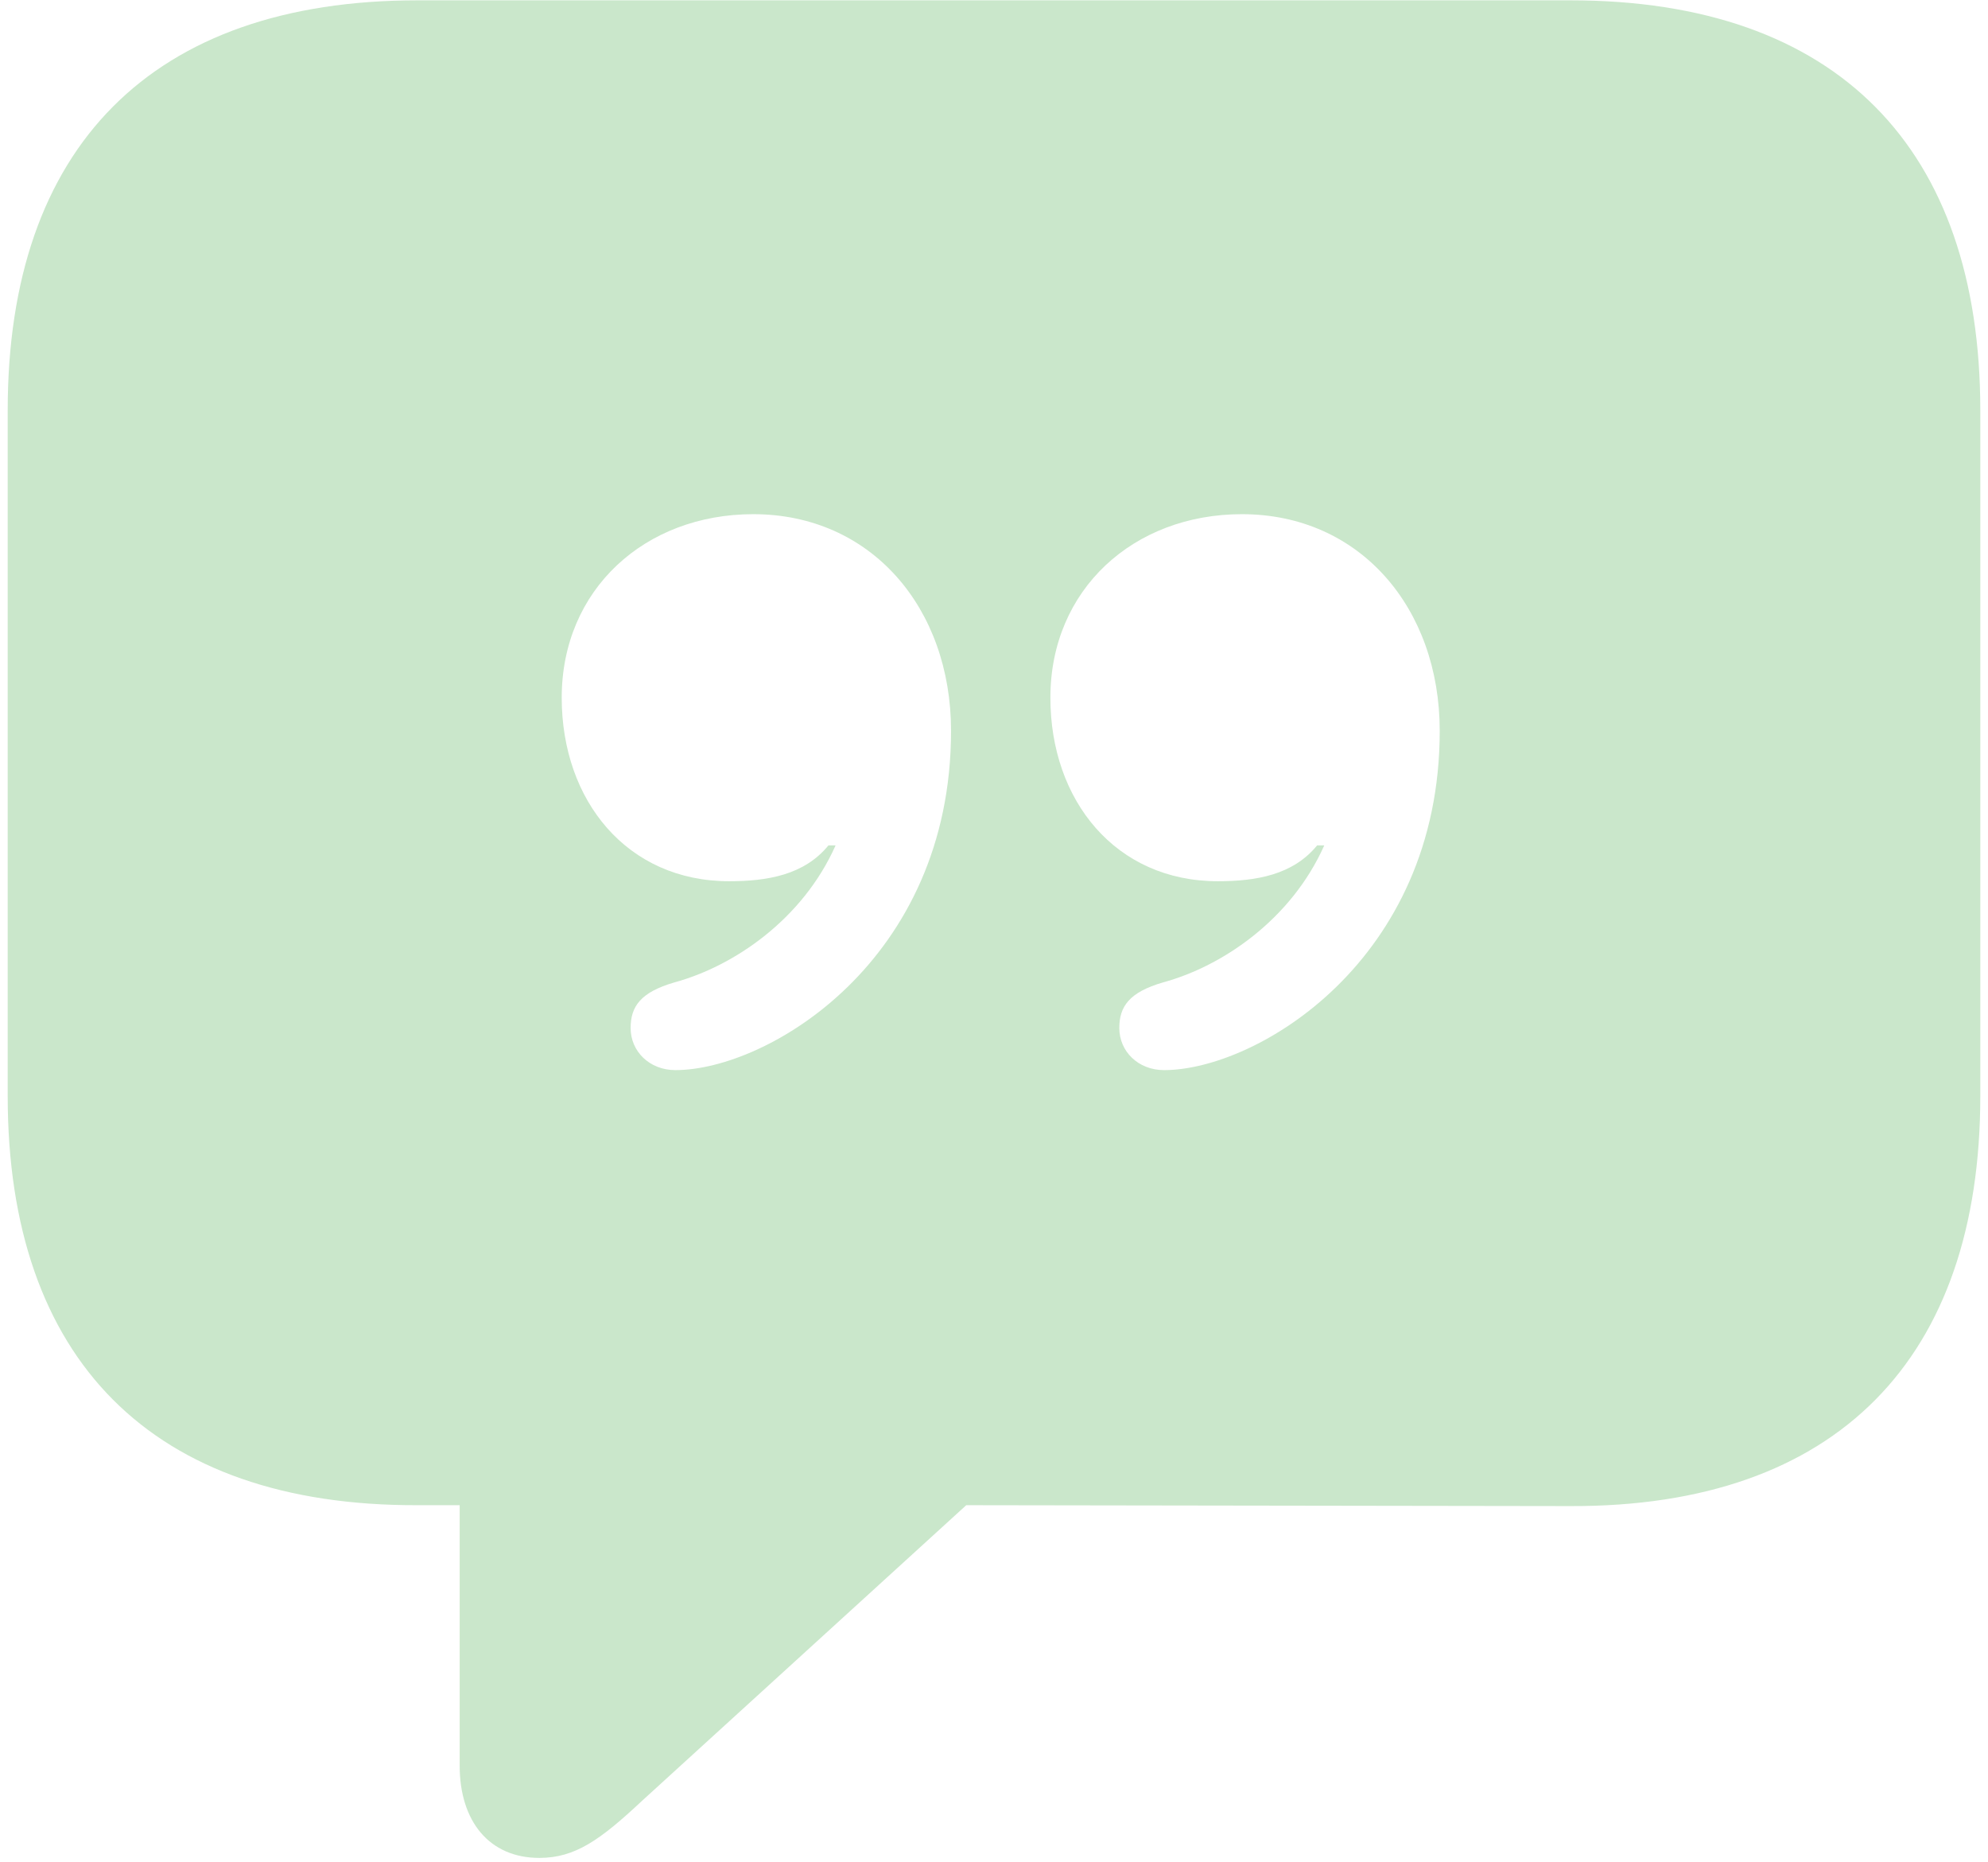 <svg width="251" height="235" viewBox="0 0 251 235" fill="none" xmlns="http://www.w3.org/2000/svg">
<path d="M68.095 234.52C72.615 234.52 75.779 232.26 81.09 227.288L121.997 189.997L198.274 190.11C231.949 190.223 250.028 171.465 250.028 138.355V51.796C250.028 18.686 231.949 0.041 198.274 0.041H52.727C19.165 0.041 0.972 18.573 0.972 51.796V138.355C0.972 171.578 19.165 190.11 52.727 189.997H58.038V222.881C58.038 229.887 61.767 234.52 68.095 234.52ZM70.921 88.069C70.921 74.396 81.43 64.904 95.103 64.904C110.019 64.904 120.076 76.769 120.076 92.25C120.076 121.292 96.911 135.078 85.272 135.078C81.994 135.078 79.621 132.705 79.621 129.767C79.621 127.055 80.865 125.247 85.159 124.004C92.617 121.97 101.318 116.094 105.499 106.715H104.595C101.544 110.444 96.911 111.235 92.052 111.235C79.169 111.235 70.921 101.064 70.921 88.069ZM132.619 88.069C132.619 74.396 143.129 64.904 156.802 64.904C171.718 64.904 181.776 76.769 181.776 92.25C181.776 121.292 158.61 135.078 146.971 135.078C143.694 135.078 141.321 132.705 141.321 129.767C141.321 127.055 142.564 125.247 146.858 124.004C154.316 121.97 163.017 116.094 167.198 106.715H166.294C163.243 110.444 158.61 111.235 153.751 111.235C140.869 111.235 132.619 101.064 132.619 88.069Z" fill="#CAE7CB"/>
</svg>
